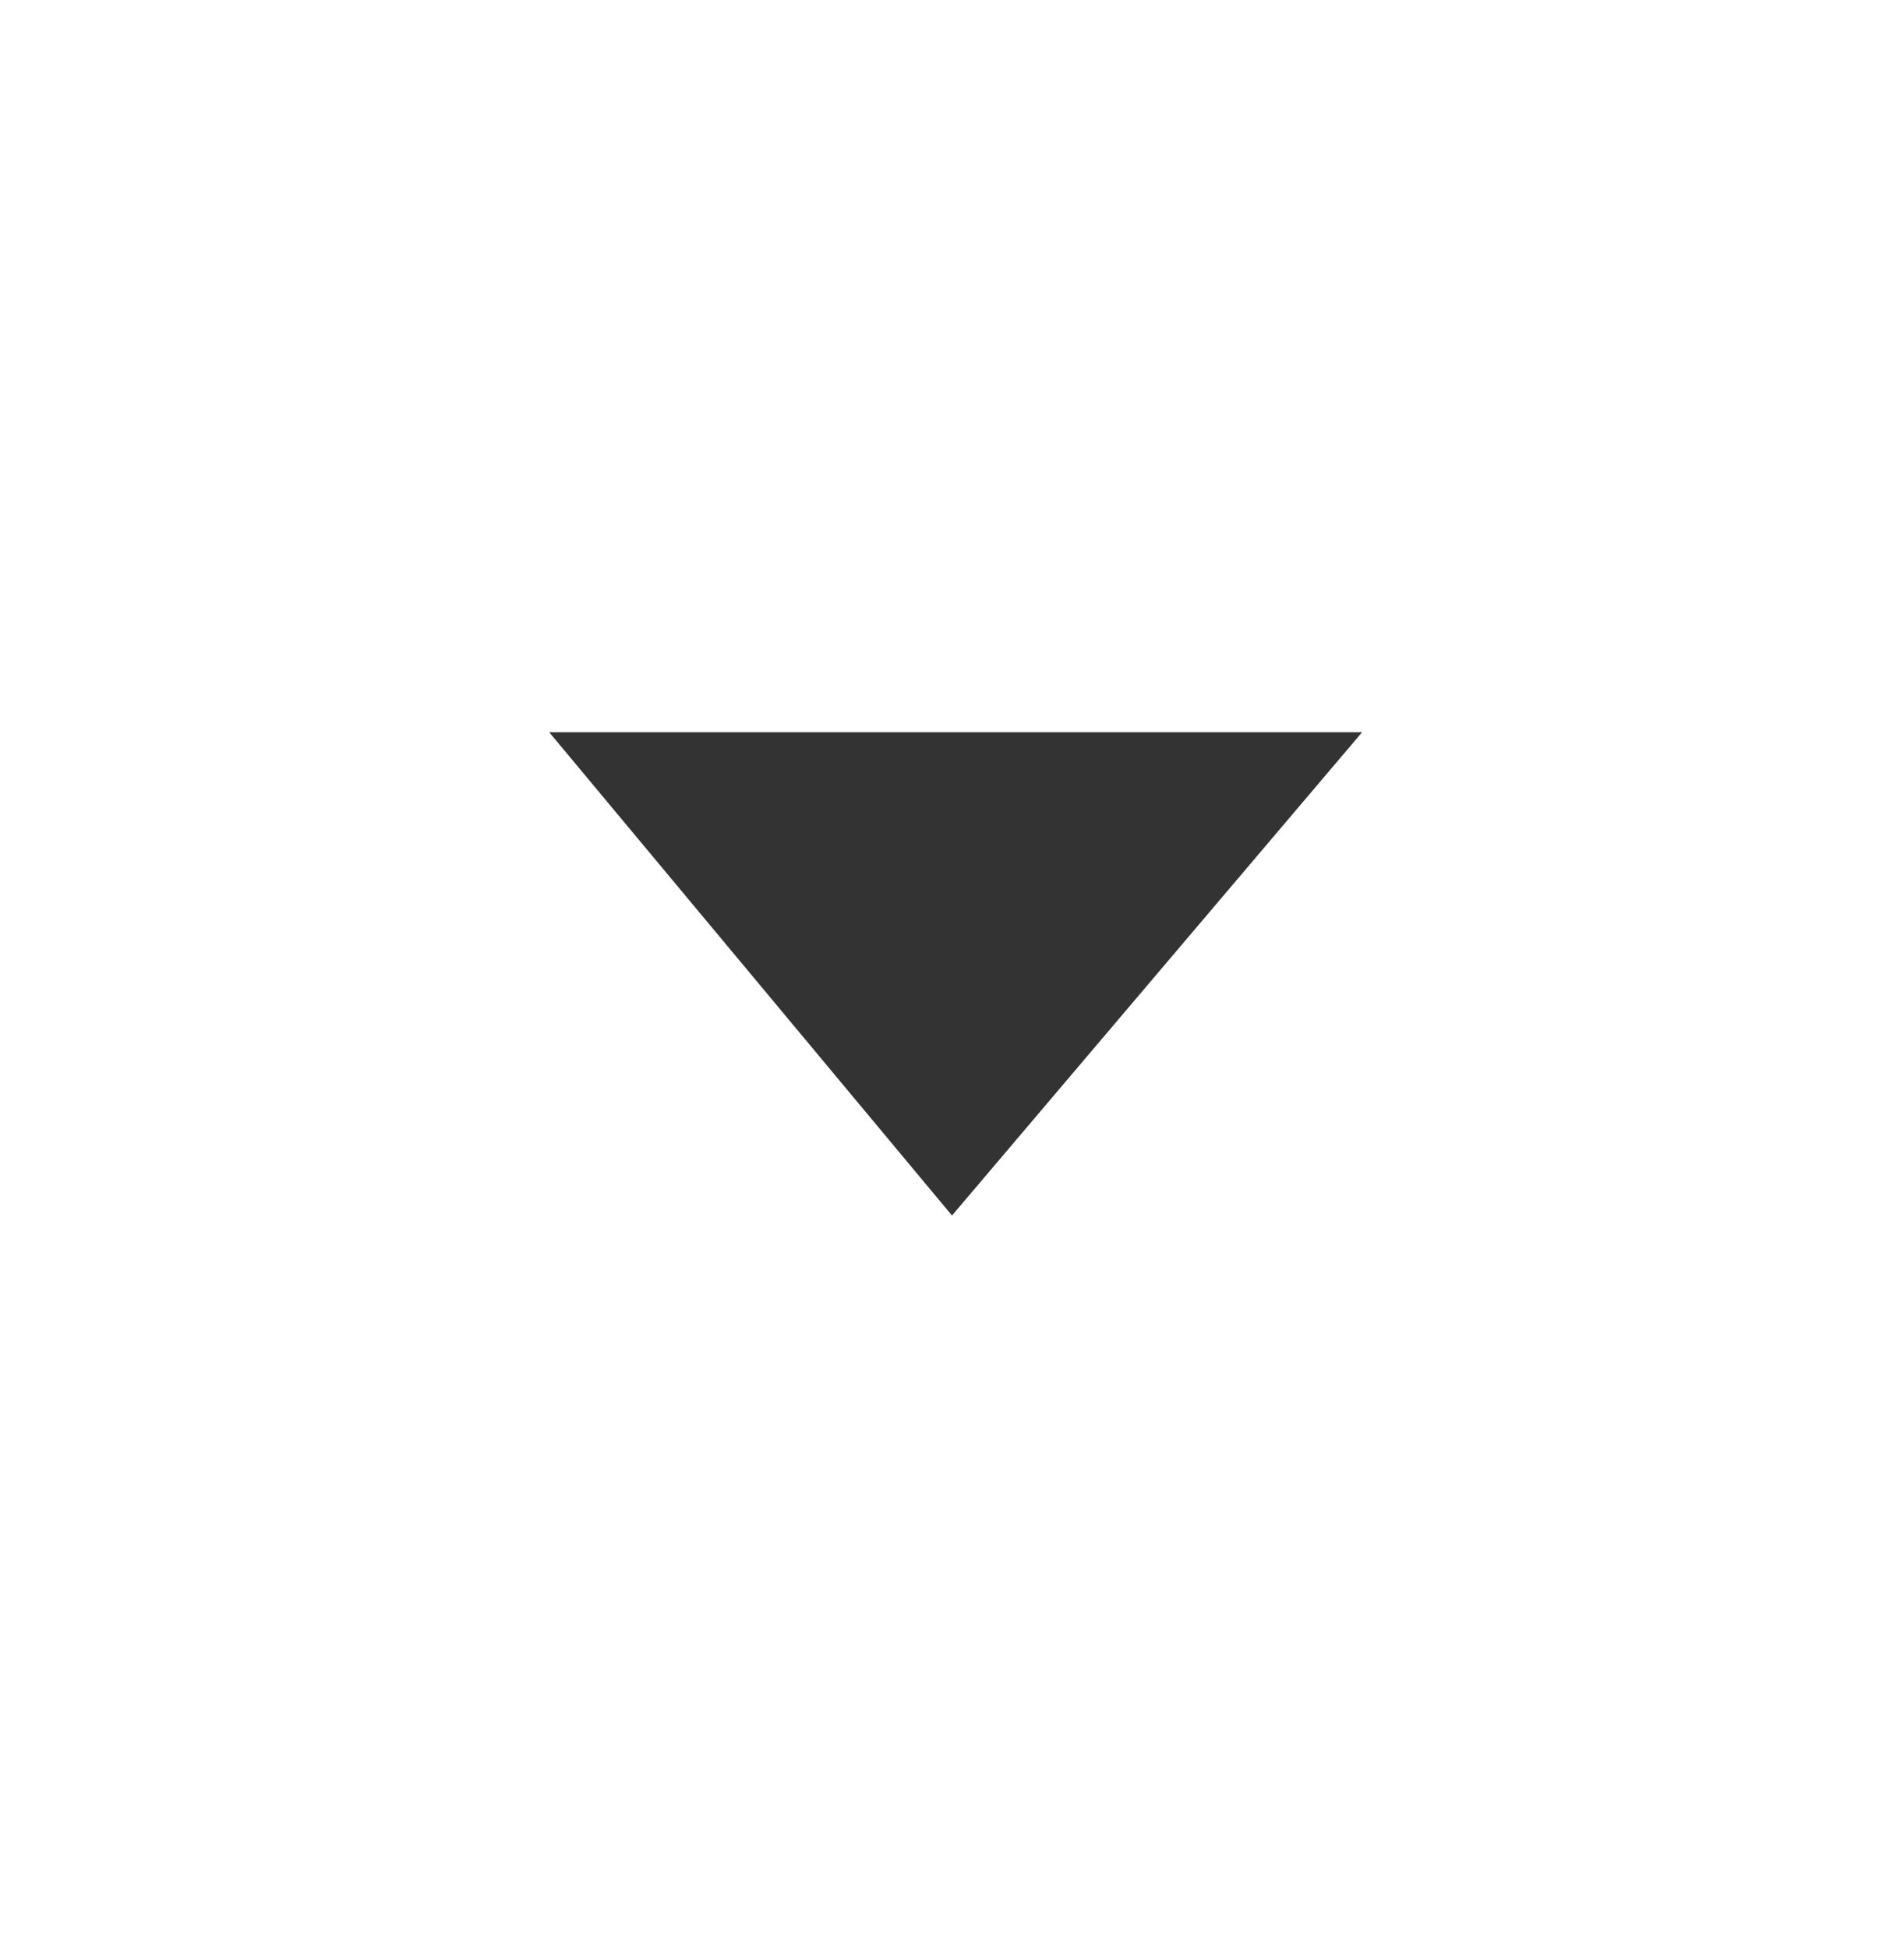 <?xml version="1.0" encoding="utf-8"?>
<!-- Generator: Adobe Illustrator 22.0.1, SVG Export Plug-In . SVG Version: 6.00 Build 0)  -->
<svg version="1.1" id="Layer_1" xmlns="http://www.w3.org/2000/svg" xmlns:xlink="http://www.w3.org/1999/xlink" x="0px" y="0px"
	 viewBox="0 0 26 26.6" style="enable-background:new 0 0 26 26.6;" xml:space="preserve">
<style type="text/css">
	.st0{fill:#333333;}
</style>
<path id="Path_5" class="st0" d="M7.5,10h11.1L13,16.6L7.5,10z"/>
</svg>
